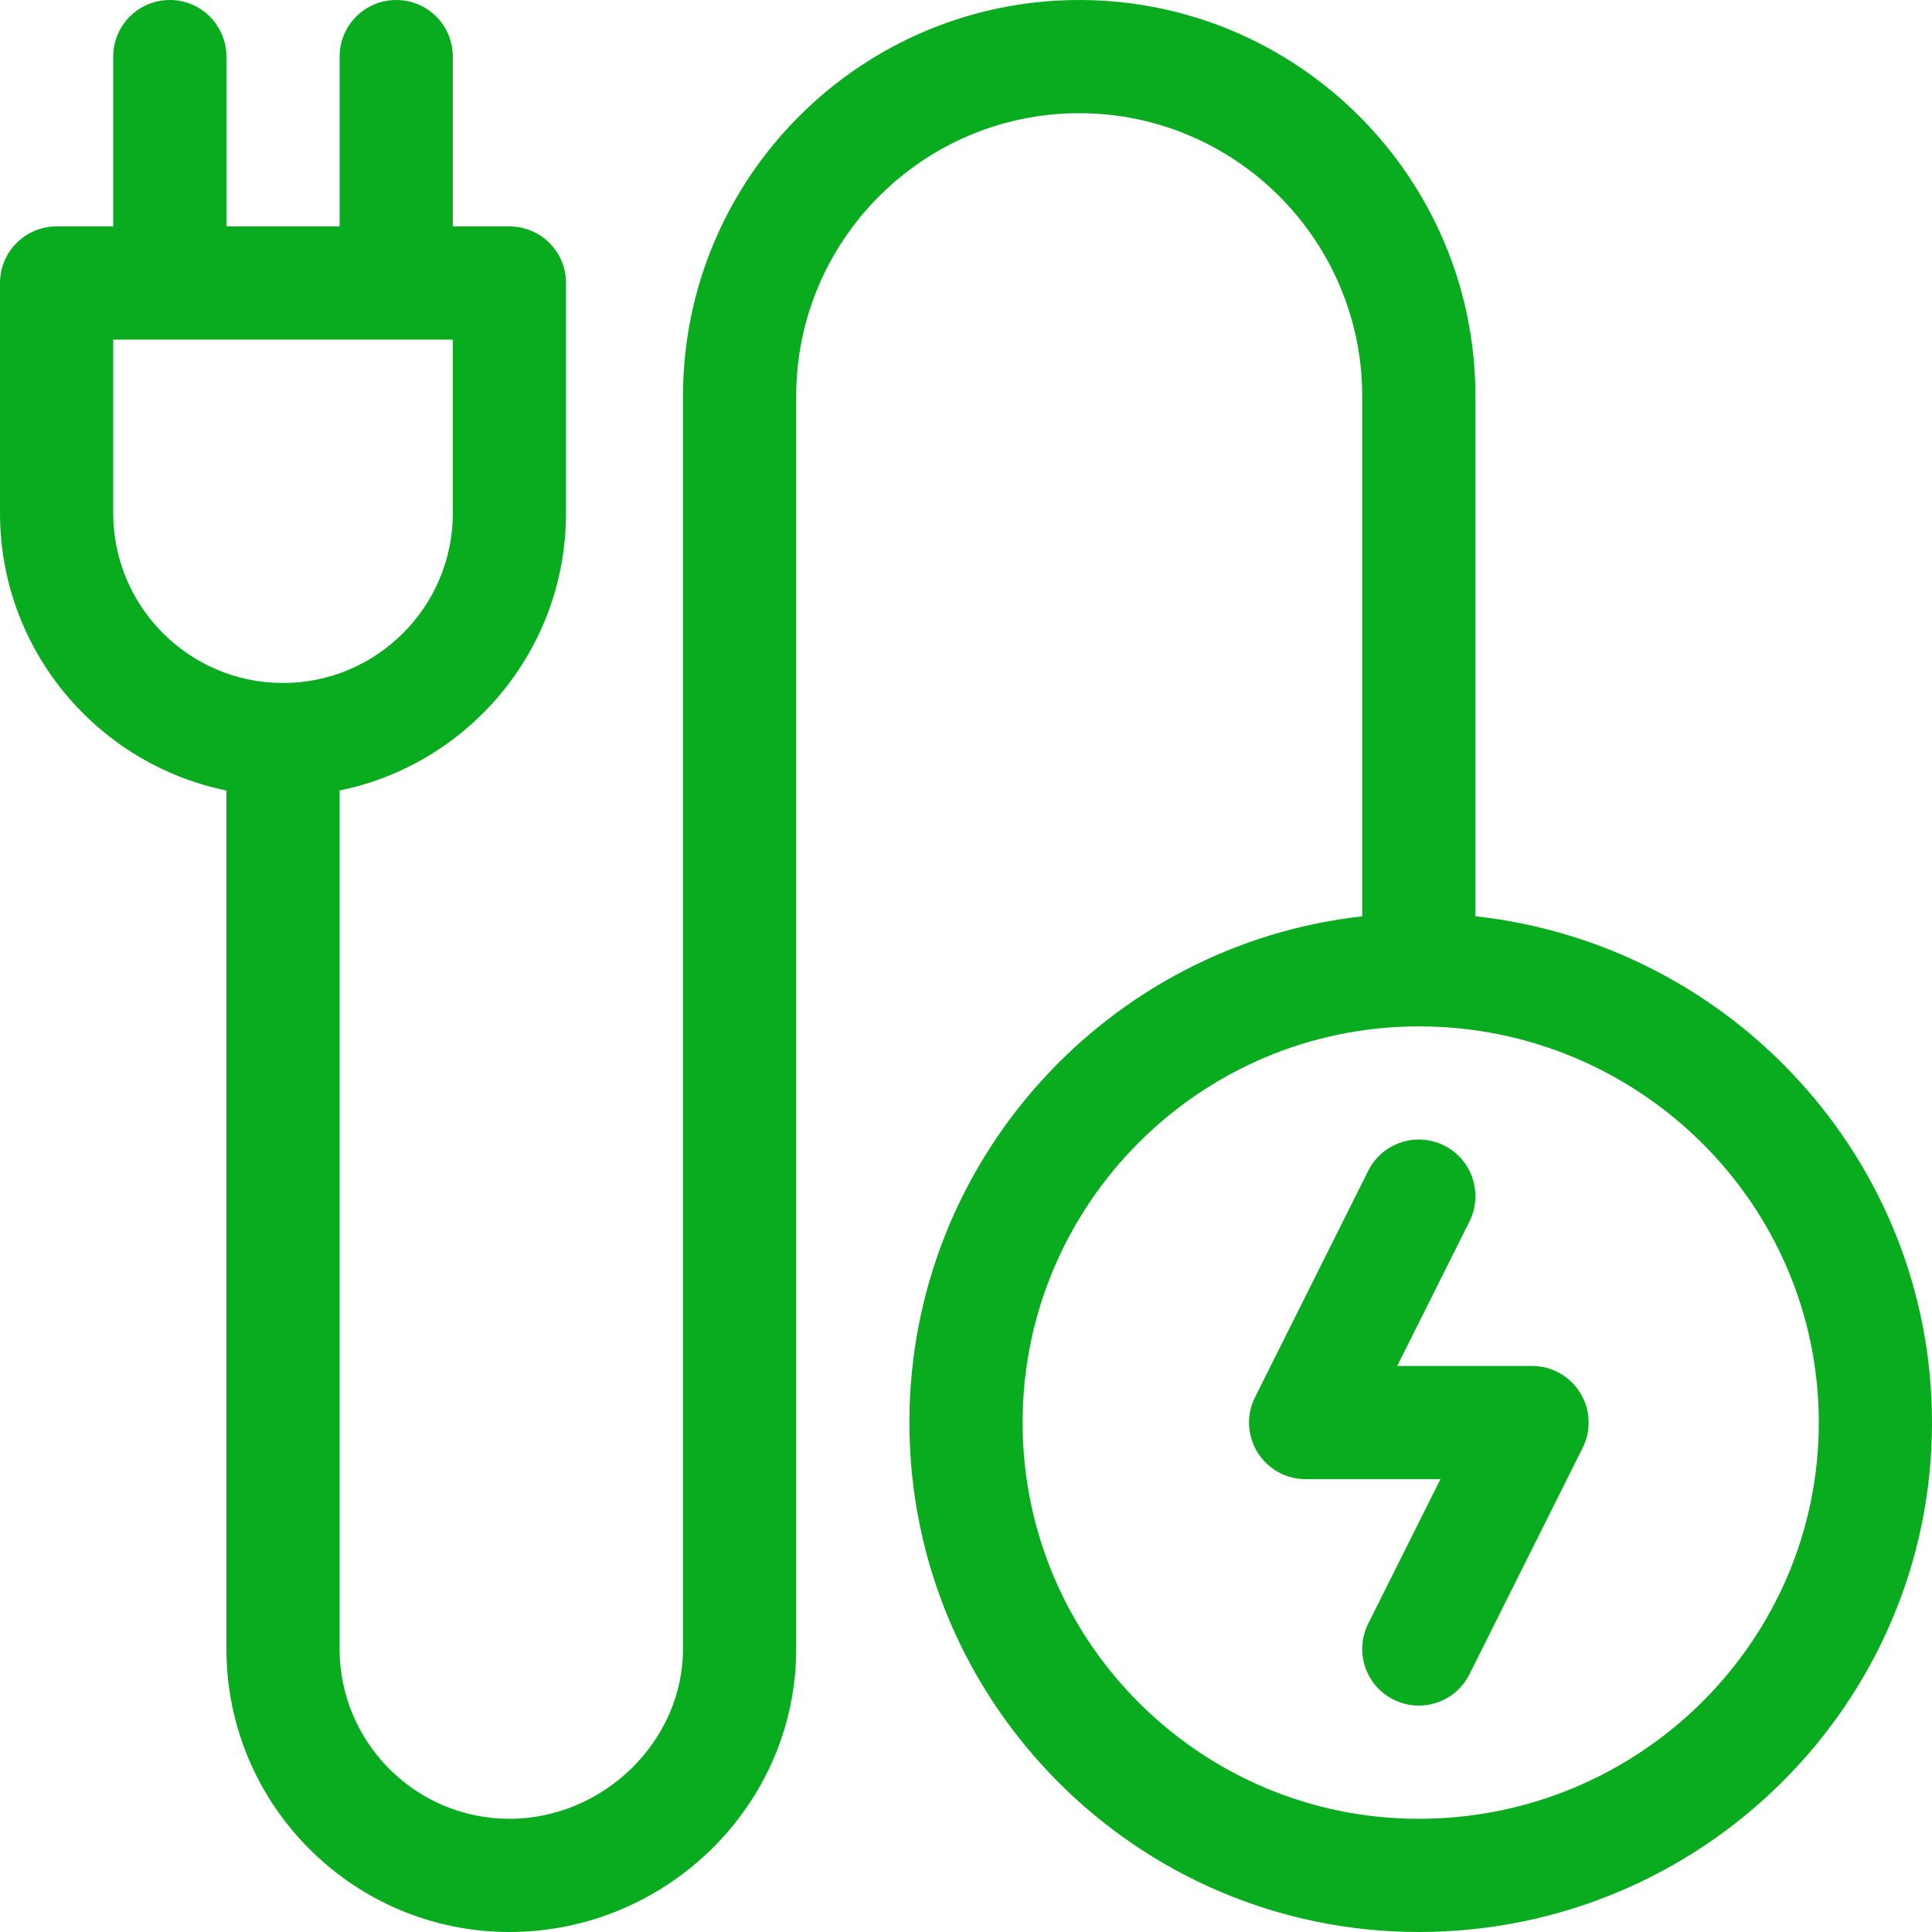 <svg xmlns="http://www.w3.org/2000/svg" fill="none" viewBox="0 0 64 64" height="64" width="64">
<g clip-path="url(#clip0_4200_1122)">
<g clip-path="url(#clip1_4200_1122)">
<path fill="#08AC1E" d="M48.875 30.353V13.125C48.875 5.888 42.987 0 35.75 0C28.513 0 22.625 5.888 22.625 13.125V54.625C22.625 57.674 19.992 60.25 16.875 60.25C13.773 60.25 11.25 57.727 11.25 54.625V26.186C15.524 25.315 18.75 21.527 18.75 17V9.375C18.75 8.339 17.91 7.5 16.875 7.5H15V1.875C15 0.84 14.161 0 13.125 0C12.089 0 11.25 0.84 11.25 1.875V7.5H7.5V1.875C7.5 0.84 6.66 0 5.625 0C4.59 0 3.75 0.84 3.75 1.875V7.5H1.875C0.84 7.5 0 8.339 0 9.375V17C0 21.527 3.226 25.315 7.5 26.186V54.625C7.5 59.794 11.706 64 16.875 64C22.057 64 26.375 59.808 26.375 54.625V13.125C26.375 7.956 30.581 3.75 35.75 3.75C40.919 3.75 45.125 7.956 45.125 13.125V30.355C36.699 31.291 30.125 38.454 30.125 47.125C30.125 56.43 37.695 64 47 64C56.374 64 64 56.43 64 47.125C64 38.449 57.37 31.283 48.875 30.353ZM3.75 17V11.25H15V17C15 20.102 12.477 22.625 9.375 22.625C6.273 22.625 3.75 20.102 3.75 17ZM47 60.25C39.763 60.25 33.875 54.362 33.875 47.125C33.875 39.888 39.763 34 47 34C54.306 34 60.25 39.888 60.25 47.125C60.25 54.362 54.306 60.25 47 60.25Z"></path>
<path fill="#08AC1E" d="M50.75 45.249H46.284L48.677 40.463C49.14 39.537 48.765 38.411 47.839 37.947C46.913 37.484 45.786 37.86 45.323 38.786L41.573 46.286C41.283 46.867 41.314 47.557 41.655 48.11C41.997 48.663 42.6 48.999 43.25 48.999H47.716L45.323 53.786C44.86 54.712 45.235 55.838 46.162 56.301C47.09 56.766 48.215 56.387 48.677 55.463L52.427 47.963C52.718 47.382 52.687 46.691 52.345 46.139C52.003 45.586 51.4 45.249 50.75 45.249Z"></path>
</g>
</g>
<defs>
<clipPath id="clip0_4200_1122">
<rect fill="white" height="64" width="64"></rect>
</clipPath>
<clipPath id="clip1_4200_1122">
<rect fill="white" height="64" width="64"></rect>
</clipPath>
</defs>
</svg>
